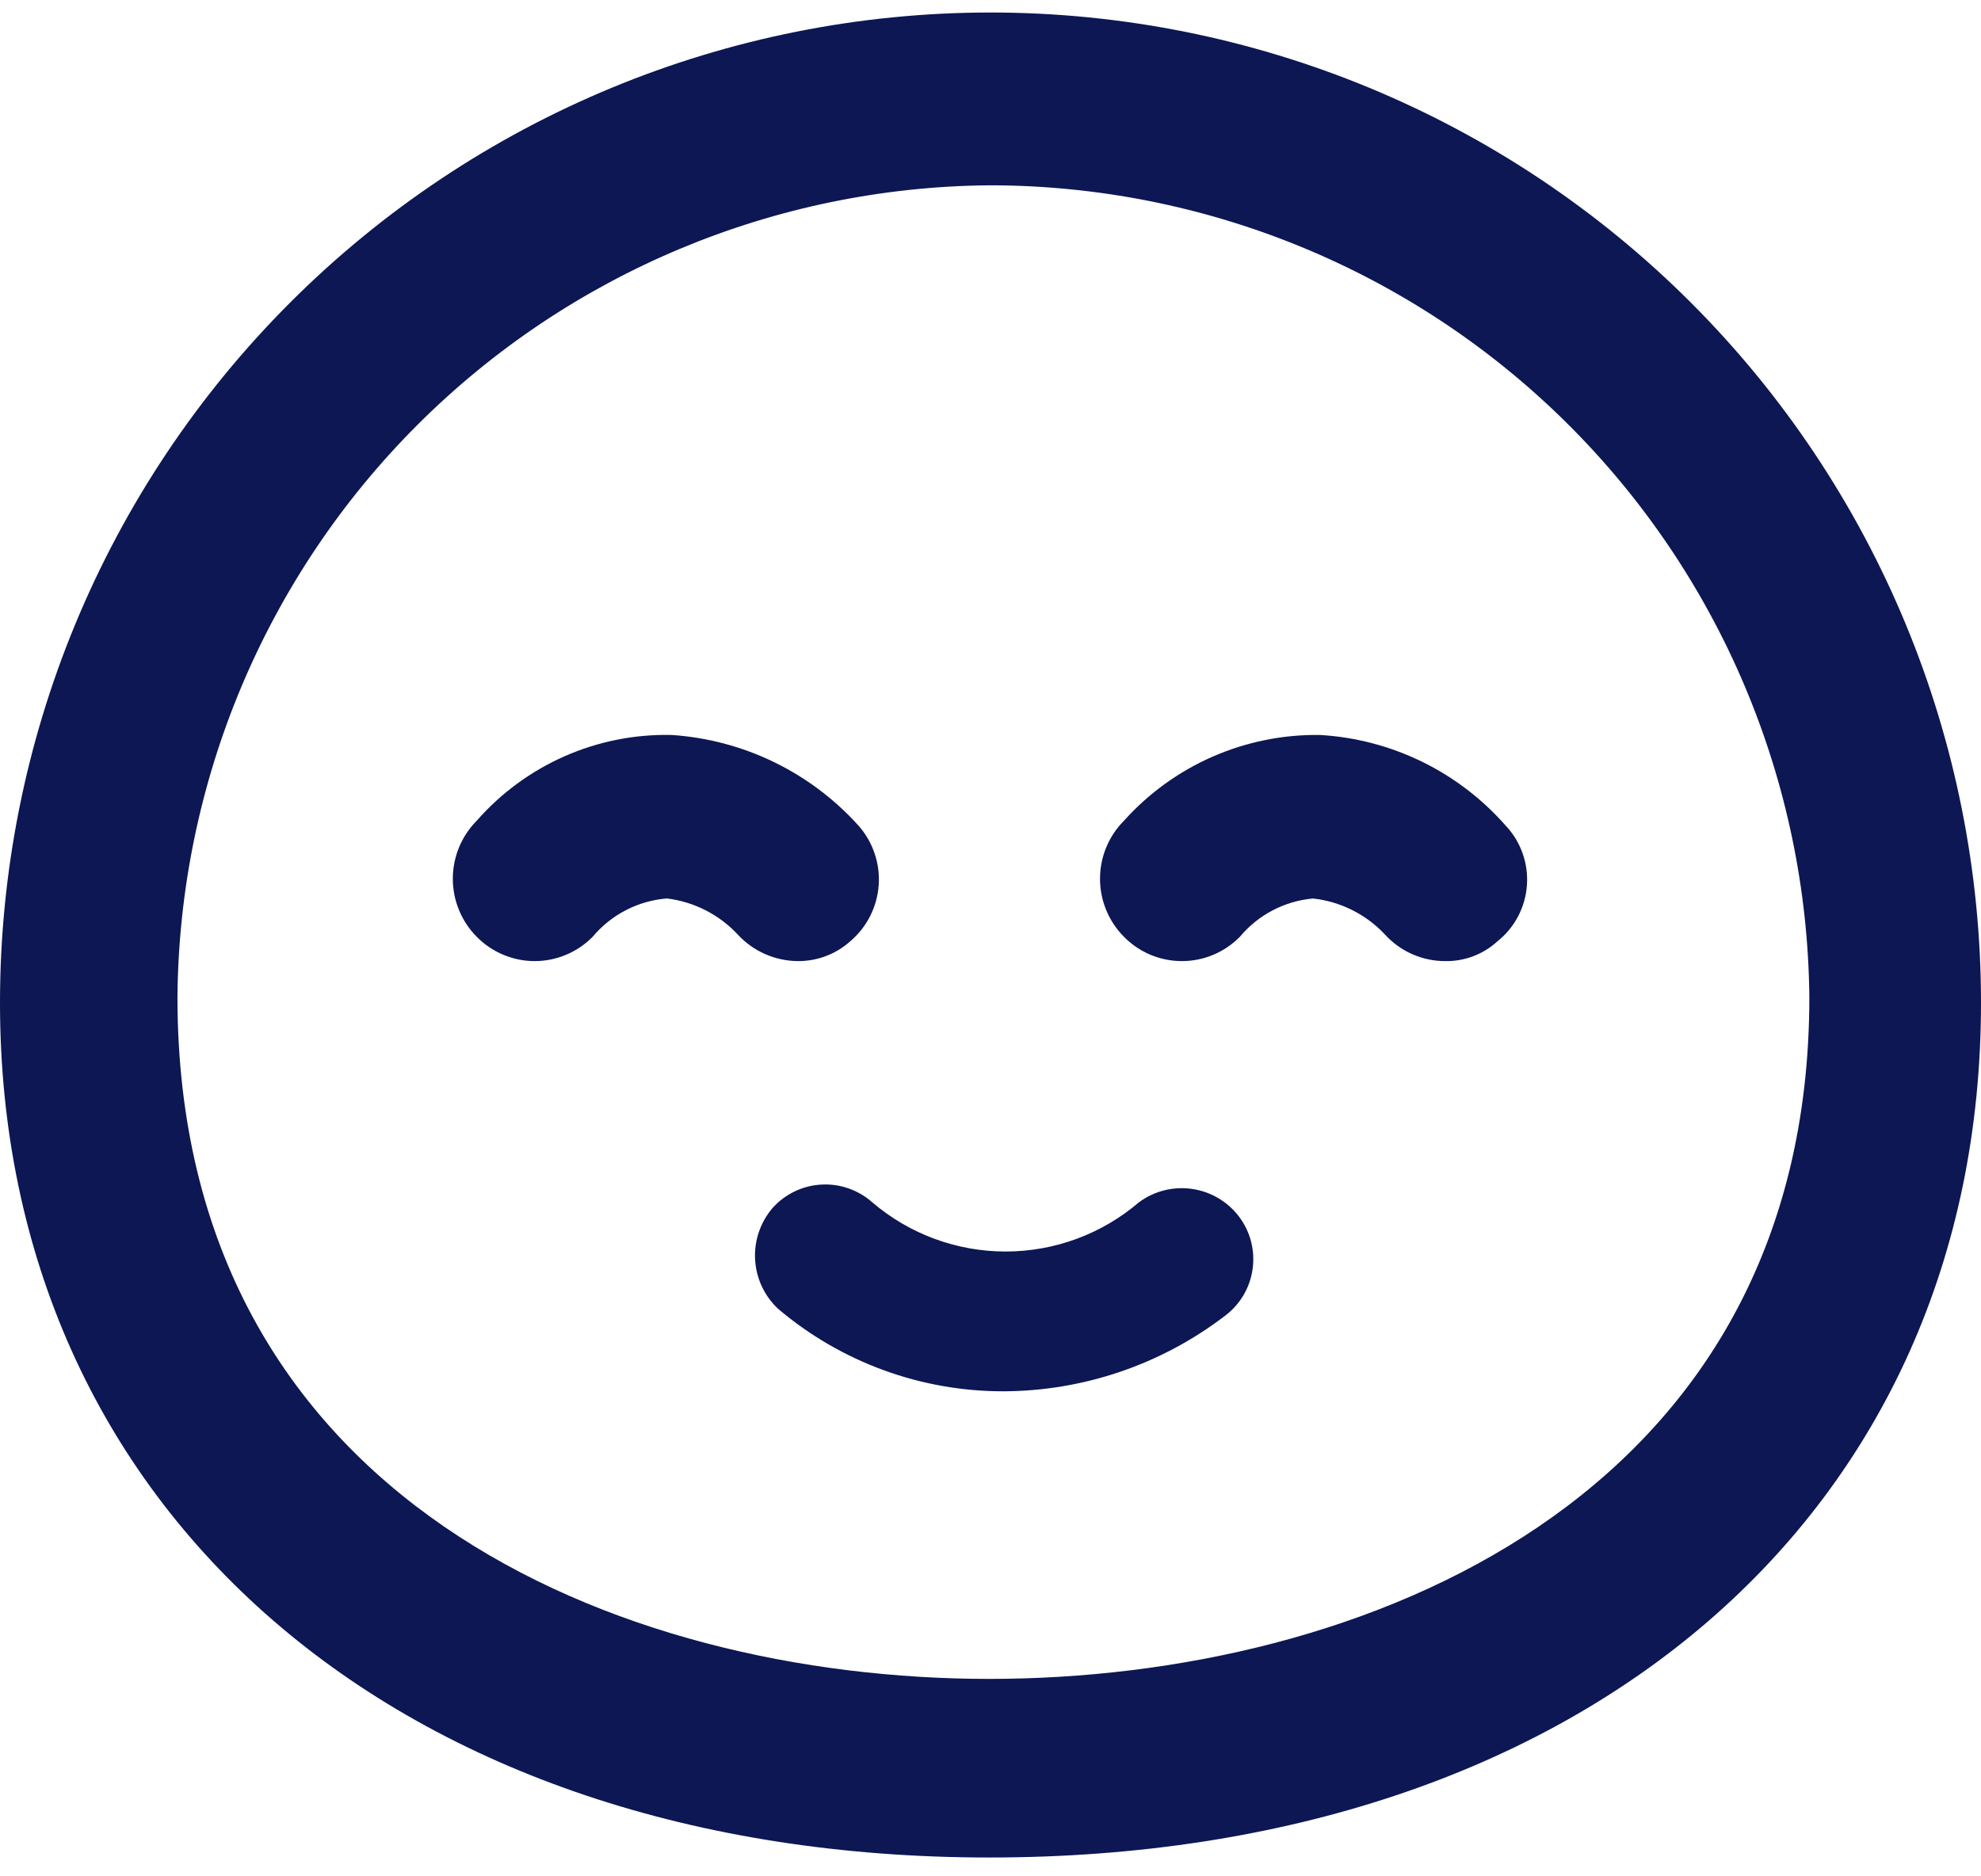 <svg width="57" height="54" viewBox="0 0 57 54" fill="none" xmlns="http://www.w3.org/2000/svg">
<path d="M28.467 53.458C11.447 53.458 0 43.446 0 28.861C0 21.302 3.003 14.053 8.348 8.708C13.692 3.363 20.941 0.36 28.5 0.36C36.059 0.36 43.308 3.363 48.652 8.708C53.997 14.053 57 21.302 57 28.861C57 43.546 45.553 53.458 28.467 53.458ZM28.467 5.333C22.287 5.385 16.376 7.863 12.006 12.233C7.636 16.603 5.158 22.515 5.106 28.694C5.106 43.179 17.788 48.318 28.467 48.318C39.146 48.318 52.061 43.179 52.061 28.694C51.999 22.477 49.486 16.535 45.068 12.161C40.65 7.786 34.684 5.332 28.467 5.333Z" fill="#0C1754"/>
<path d="M41.583 27.66C41.256 27.66 40.932 27.592 40.634 27.46C40.335 27.328 40.067 27.134 39.847 26.892C39.303 26.312 38.569 25.945 37.778 25.858C36.959 25.932 36.203 26.328 35.676 26.959C35.458 27.181 35.199 27.357 34.912 27.478C34.626 27.598 34.318 27.66 34.007 27.66C33.696 27.66 33.389 27.598 33.102 27.478C32.816 27.357 32.556 27.181 32.339 26.959C31.898 26.515 31.651 25.915 31.651 25.29C31.651 24.665 31.898 24.065 32.339 23.622C33.048 22.831 33.919 22.202 34.891 21.776C35.864 21.35 36.917 21.137 37.978 21.152C38.996 21.211 39.993 21.472 40.909 21.918C41.826 22.365 42.644 22.989 43.318 23.755C43.535 23.983 43.701 24.254 43.807 24.55C43.914 24.846 43.957 25.161 43.935 25.475C43.913 25.789 43.826 26.095 43.68 26.373C43.533 26.652 43.331 26.896 43.085 27.092C42.675 27.467 42.138 27.67 41.583 27.66Z" fill="#0C1754"/>
<path d="M22.96 27.66C22.634 27.658 22.311 27.589 22.013 27.457C21.714 27.325 21.446 27.133 21.225 26.892C20.689 26.319 19.969 25.952 19.189 25.857C18.778 25.89 18.377 26.004 18.011 26.193C17.644 26.382 17.319 26.642 17.054 26.959C16.836 27.181 16.576 27.357 16.29 27.477C16.003 27.598 15.696 27.66 15.385 27.66C15.074 27.66 14.767 27.598 14.48 27.477C14.193 27.357 13.934 27.181 13.716 26.959C13.276 26.515 13.029 25.915 13.029 25.29C13.029 24.665 13.276 24.065 13.716 23.621C14.414 22.825 15.277 22.191 16.246 21.764C17.214 21.338 18.265 21.128 19.323 21.152C21.384 21.288 23.312 22.221 24.696 23.755C24.904 23.988 25.062 24.259 25.163 24.555C25.264 24.85 25.305 25.162 25.283 25.473C25.261 25.784 25.177 26.087 25.036 26.366C24.895 26.644 24.7 26.891 24.462 27.092C24.049 27.461 23.514 27.663 22.96 27.66Z" fill="#0C1754"/>
<path d="M28.868 40.041C26.497 40.043 24.203 39.203 22.394 37.672C21.997 37.303 21.758 36.794 21.727 36.254C21.696 35.713 21.875 35.181 22.227 34.768C22.586 34.366 23.089 34.123 23.627 34.092C24.165 34.06 24.694 34.244 25.097 34.601C26.166 35.516 27.527 36.018 28.934 36.018C30.342 36.018 31.703 35.516 32.772 34.601C33.208 34.279 33.752 34.14 34.289 34.215C34.826 34.29 35.312 34.572 35.642 35.002C35.806 35.216 35.926 35.46 35.995 35.721C36.063 35.982 36.079 36.254 36.042 36.521C36.005 36.788 35.915 37.045 35.778 37.277C35.64 37.509 35.458 37.711 35.242 37.872C33.411 39.272 31.172 40.034 28.868 40.041Z" fill="#0C1754"/>
</svg>
